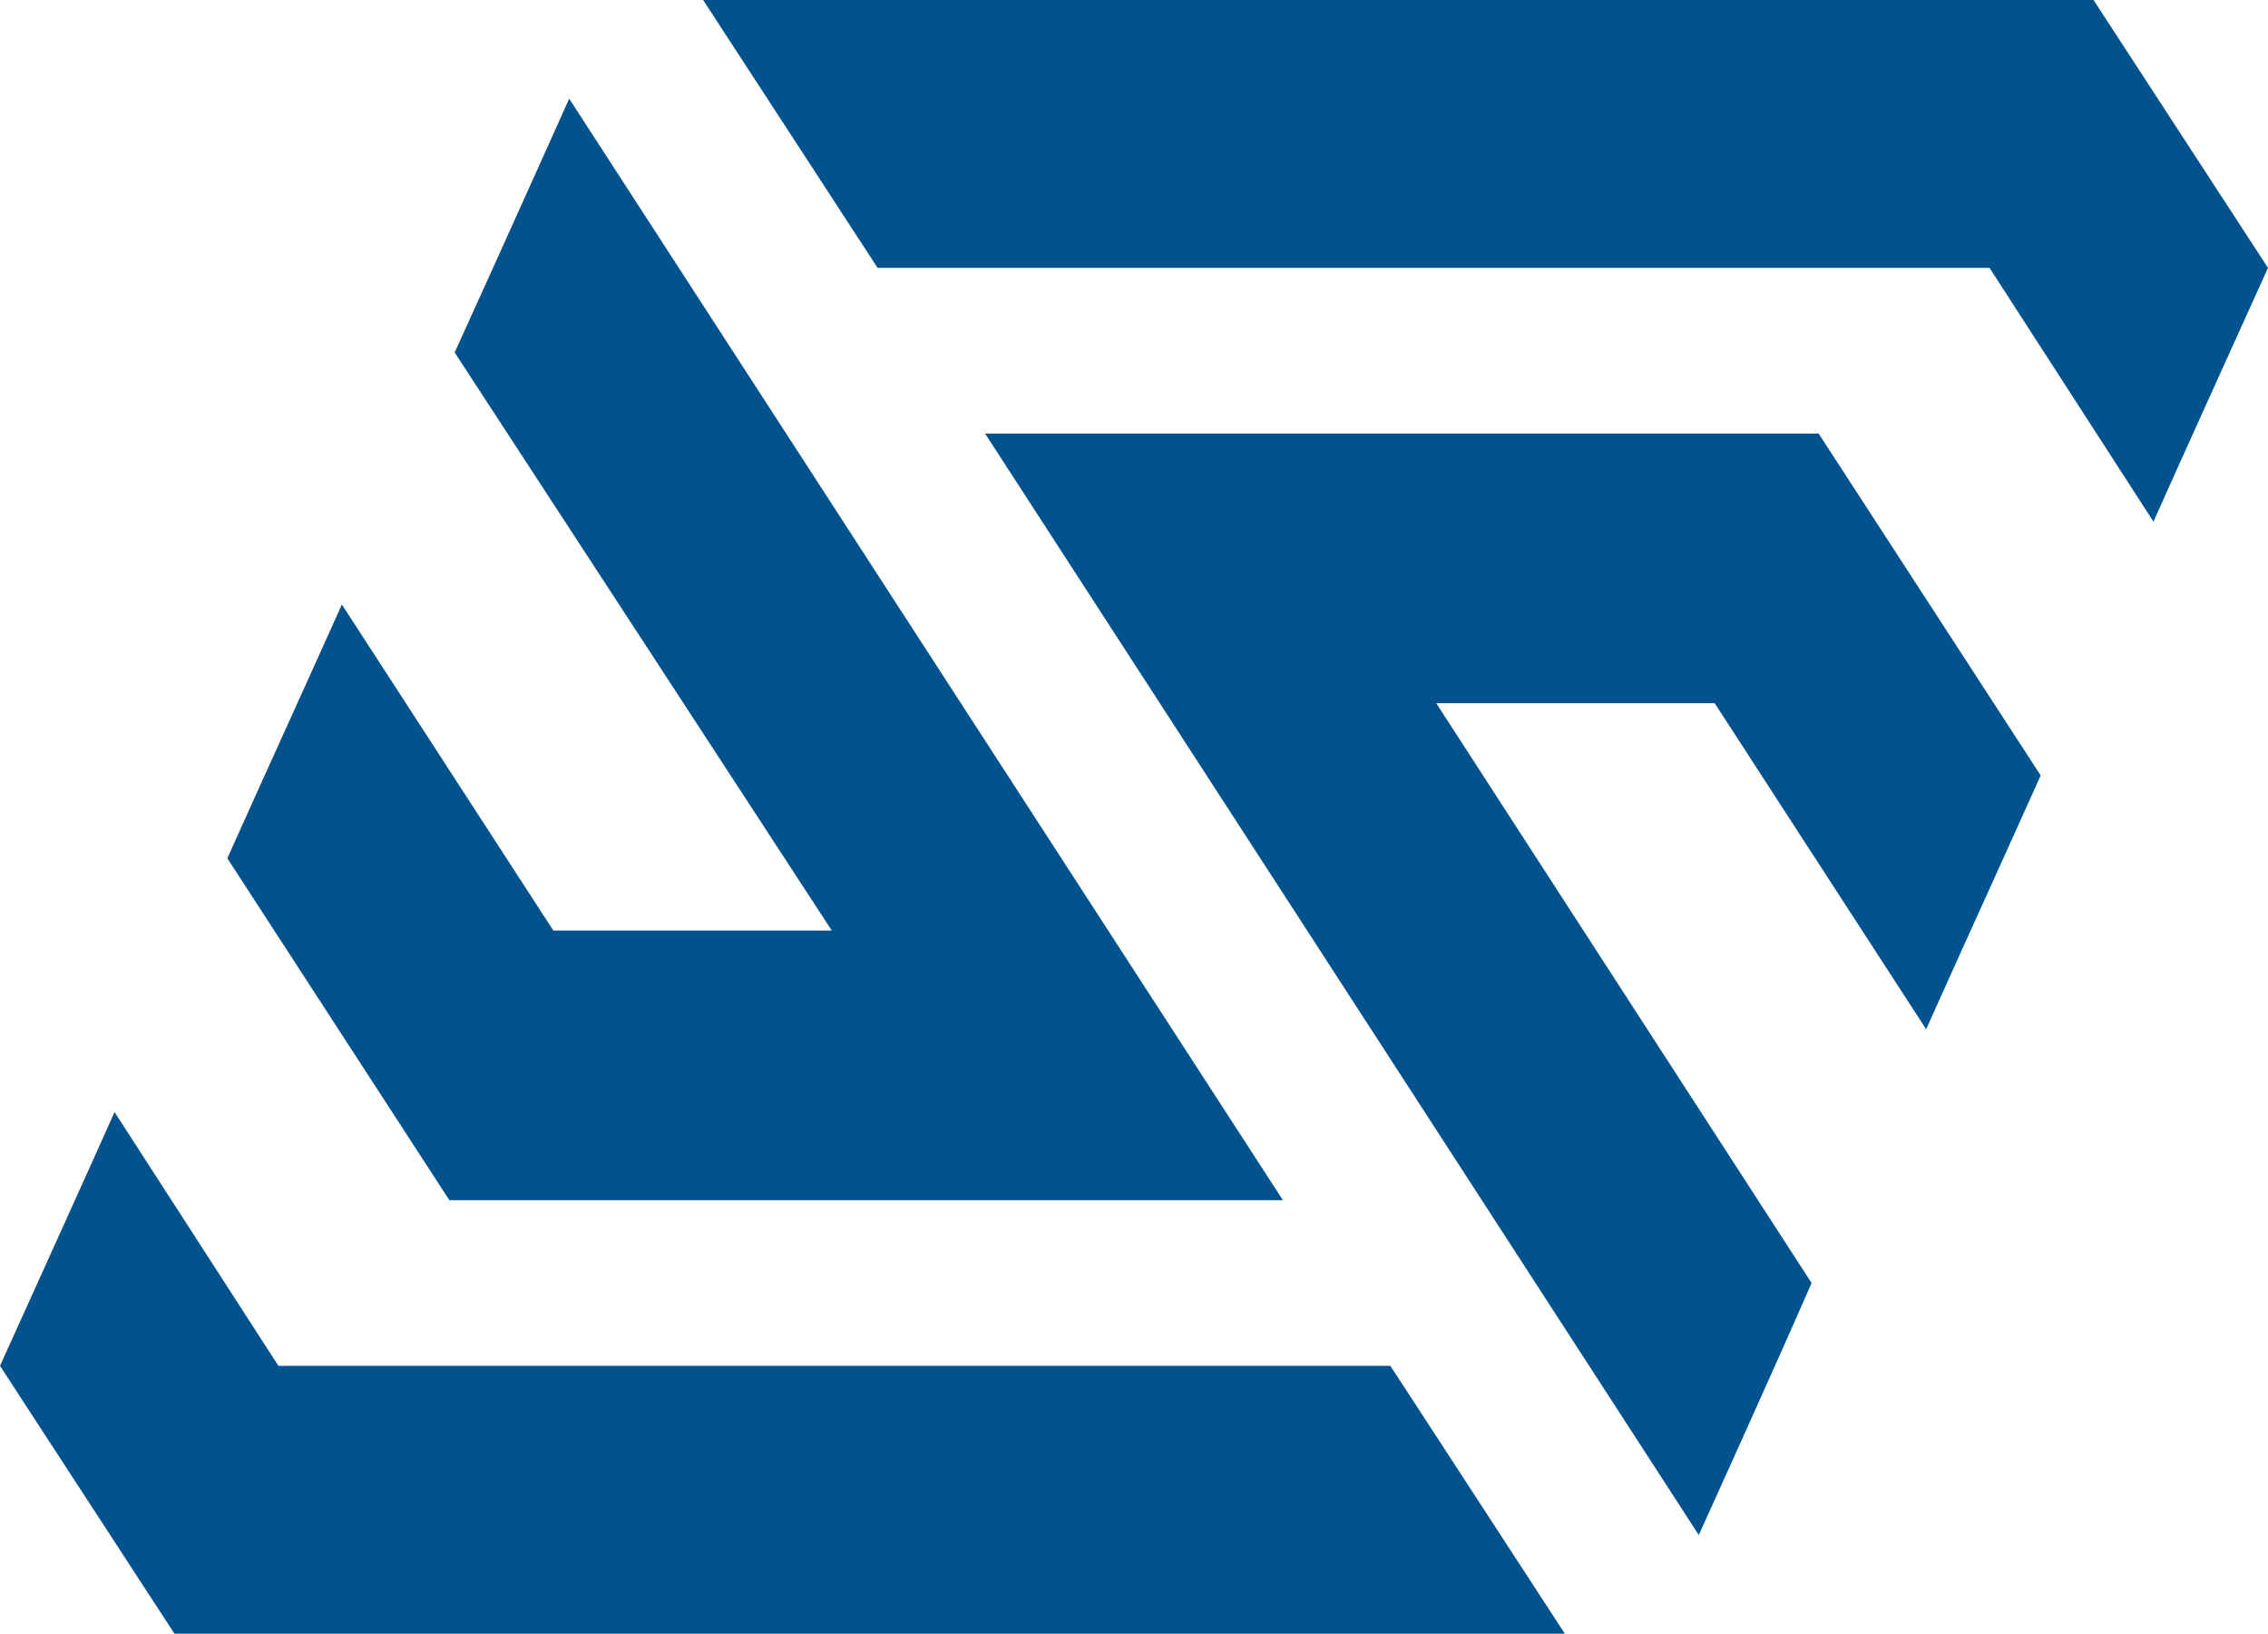 <?xml version="1.0" encoding="utf-8"?>
<!-- Generator: Adobe Illustrator 24.3.0, SVG Export Plug-In . SVG Version: 6.00 Build 0)  -->
<svg version="1.1" id="Warstwa_1" xmlns="http://www.w3.org/2000/svg" xmlns:xlink="http://www.w3.org/1999/xlink" x="0px" y="0px"
	 viewBox="0 0 128.7 92.7" style="enable-background:new 0 0 128.7 92.7;" xml:space="preserve">
<style type="text/css">
	.st0{fill:#01528D;}
</style>
<path class="st0" d="M32.3,5.6l40.5,62.5l-47.3,0L12.9,48.7c3.1-6.9,3.4-7.5,6.5-14.4l12,18.5l15.8,0L25.8,20
	C27.9,15.4,32.3,5.6,32.3,5.6"/>
<path class="st0" d="M6.5,63.1l9.3,14.4l63.1,0l9.9,15.2l-78.9,0L0,77.5l0,0C0,77.5,5.8,64.7,6.5,63.1"/>
<path class="st0" d="M96.4,87.1L55.9,24.6l47.3,0L115.8,44c-3.1,6.9-3.4,7.5-6.5,14.4l-12-18.5l-15.8,0l21.3,32.9
	C100.8,77.4,96.4,87.1,96.4,87.1"/>
<path class="st0" d="M122.2,29.6l-9.3-14.4l-63.1,0L39.9,0l78.9,0l9.9,15.2l0,0C128.7,15.2,122.9,28,122.2,29.6"/>
</svg>
